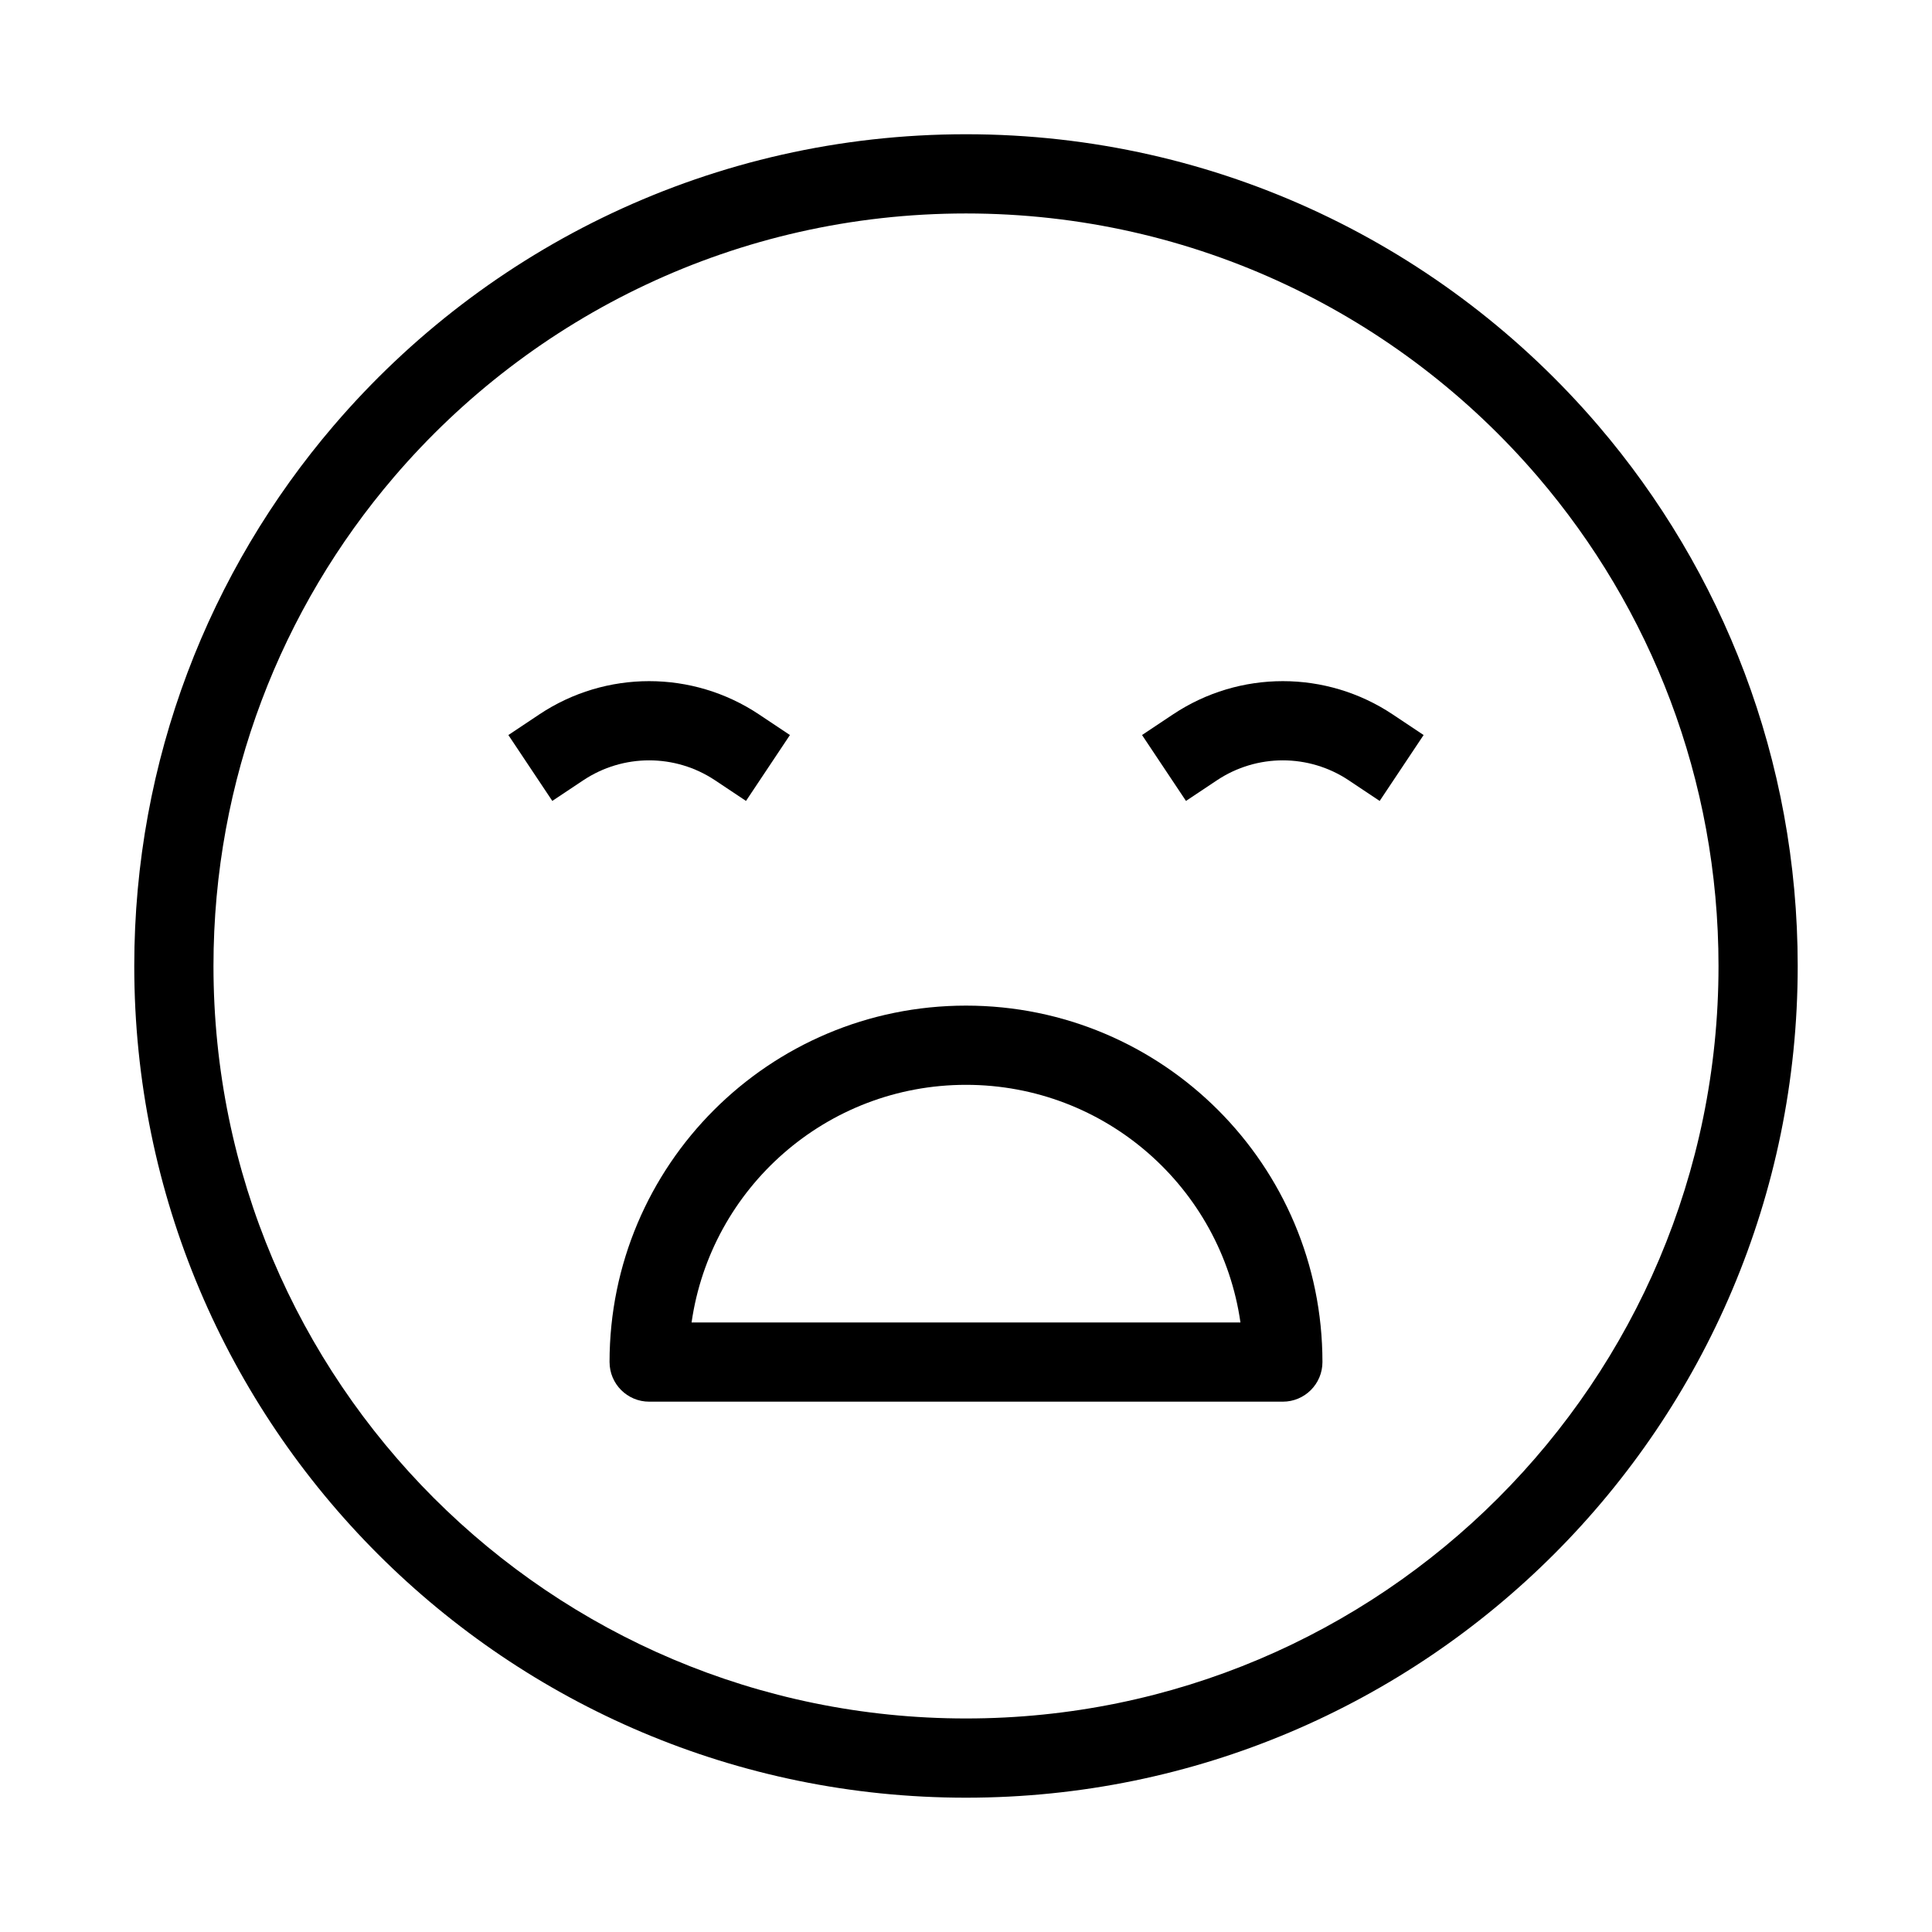 <?xml version="1.0" encoding="UTF-8"?>
<!-- Uploaded to: ICON Repo, www.svgrepo.com, Generator: ICON Repo Mixer Tools -->
<svg fill="#000000" width="800px" height="800px" version="1.1" viewBox="144 144 512 512" xmlns="http://www.w3.org/2000/svg">
 <g fill-rule="evenodd">
  <path d="m501.43 350.79c-10.578-7.051-24.355-7.051-34.934 0l-8.199 5.465-11.645-17.465 8.199-5.465c17.629-11.754 40.594-11.754 58.223 0l8.199 5.465-11.645 17.465z"/>
  <path d="m333.5 350.79c-10.574-7.051-24.355-7.051-34.934 0l-8.199 5.465-11.645-17.465 8.199-5.465c17.629-11.754 40.594-11.754 58.223 0l8.199 5.465-11.645 17.465z"/>
  <path d="m400 200.57c-60.648 0-114.97 27.059-151.56 69.801-29.848 34.867-47.867 80.129-47.867 129.62 0 110.14 89.285 199.42 199.43 199.42 110.14 0 199.42-89.285 199.42-199.42 0-49.496-18.016-94.758-47.863-129.62-36.594-42.742-90.91-69.801-151.56-69.801zm-167.5 56.148c40.41-47.199 100.46-77.141 167.5-77.141 67.035 0 127.09 29.941 167.5 77.141 32.98 38.527 52.91 88.586 52.91 143.28 0 121.73-98.684 220.41-220.41 220.41-121.73 0-220.42-98.684-220.42-220.41 0-54.691 19.93-104.75 52.914-143.28z"/>
  <path d="m305.54 504.96c0 5.797 4.699 10.496 10.496 10.496h167.93c5.797 0 10.496-4.699 10.496-10.496 0-52.168-42.289-94.461-94.461-94.461s-94.465 42.293-94.465 94.461zm21.734-10.496c5.094-35.602 35.715-62.973 72.73-62.973 37.012 0 67.633 27.371 72.727 62.973z"/>
 </g>
</svg>